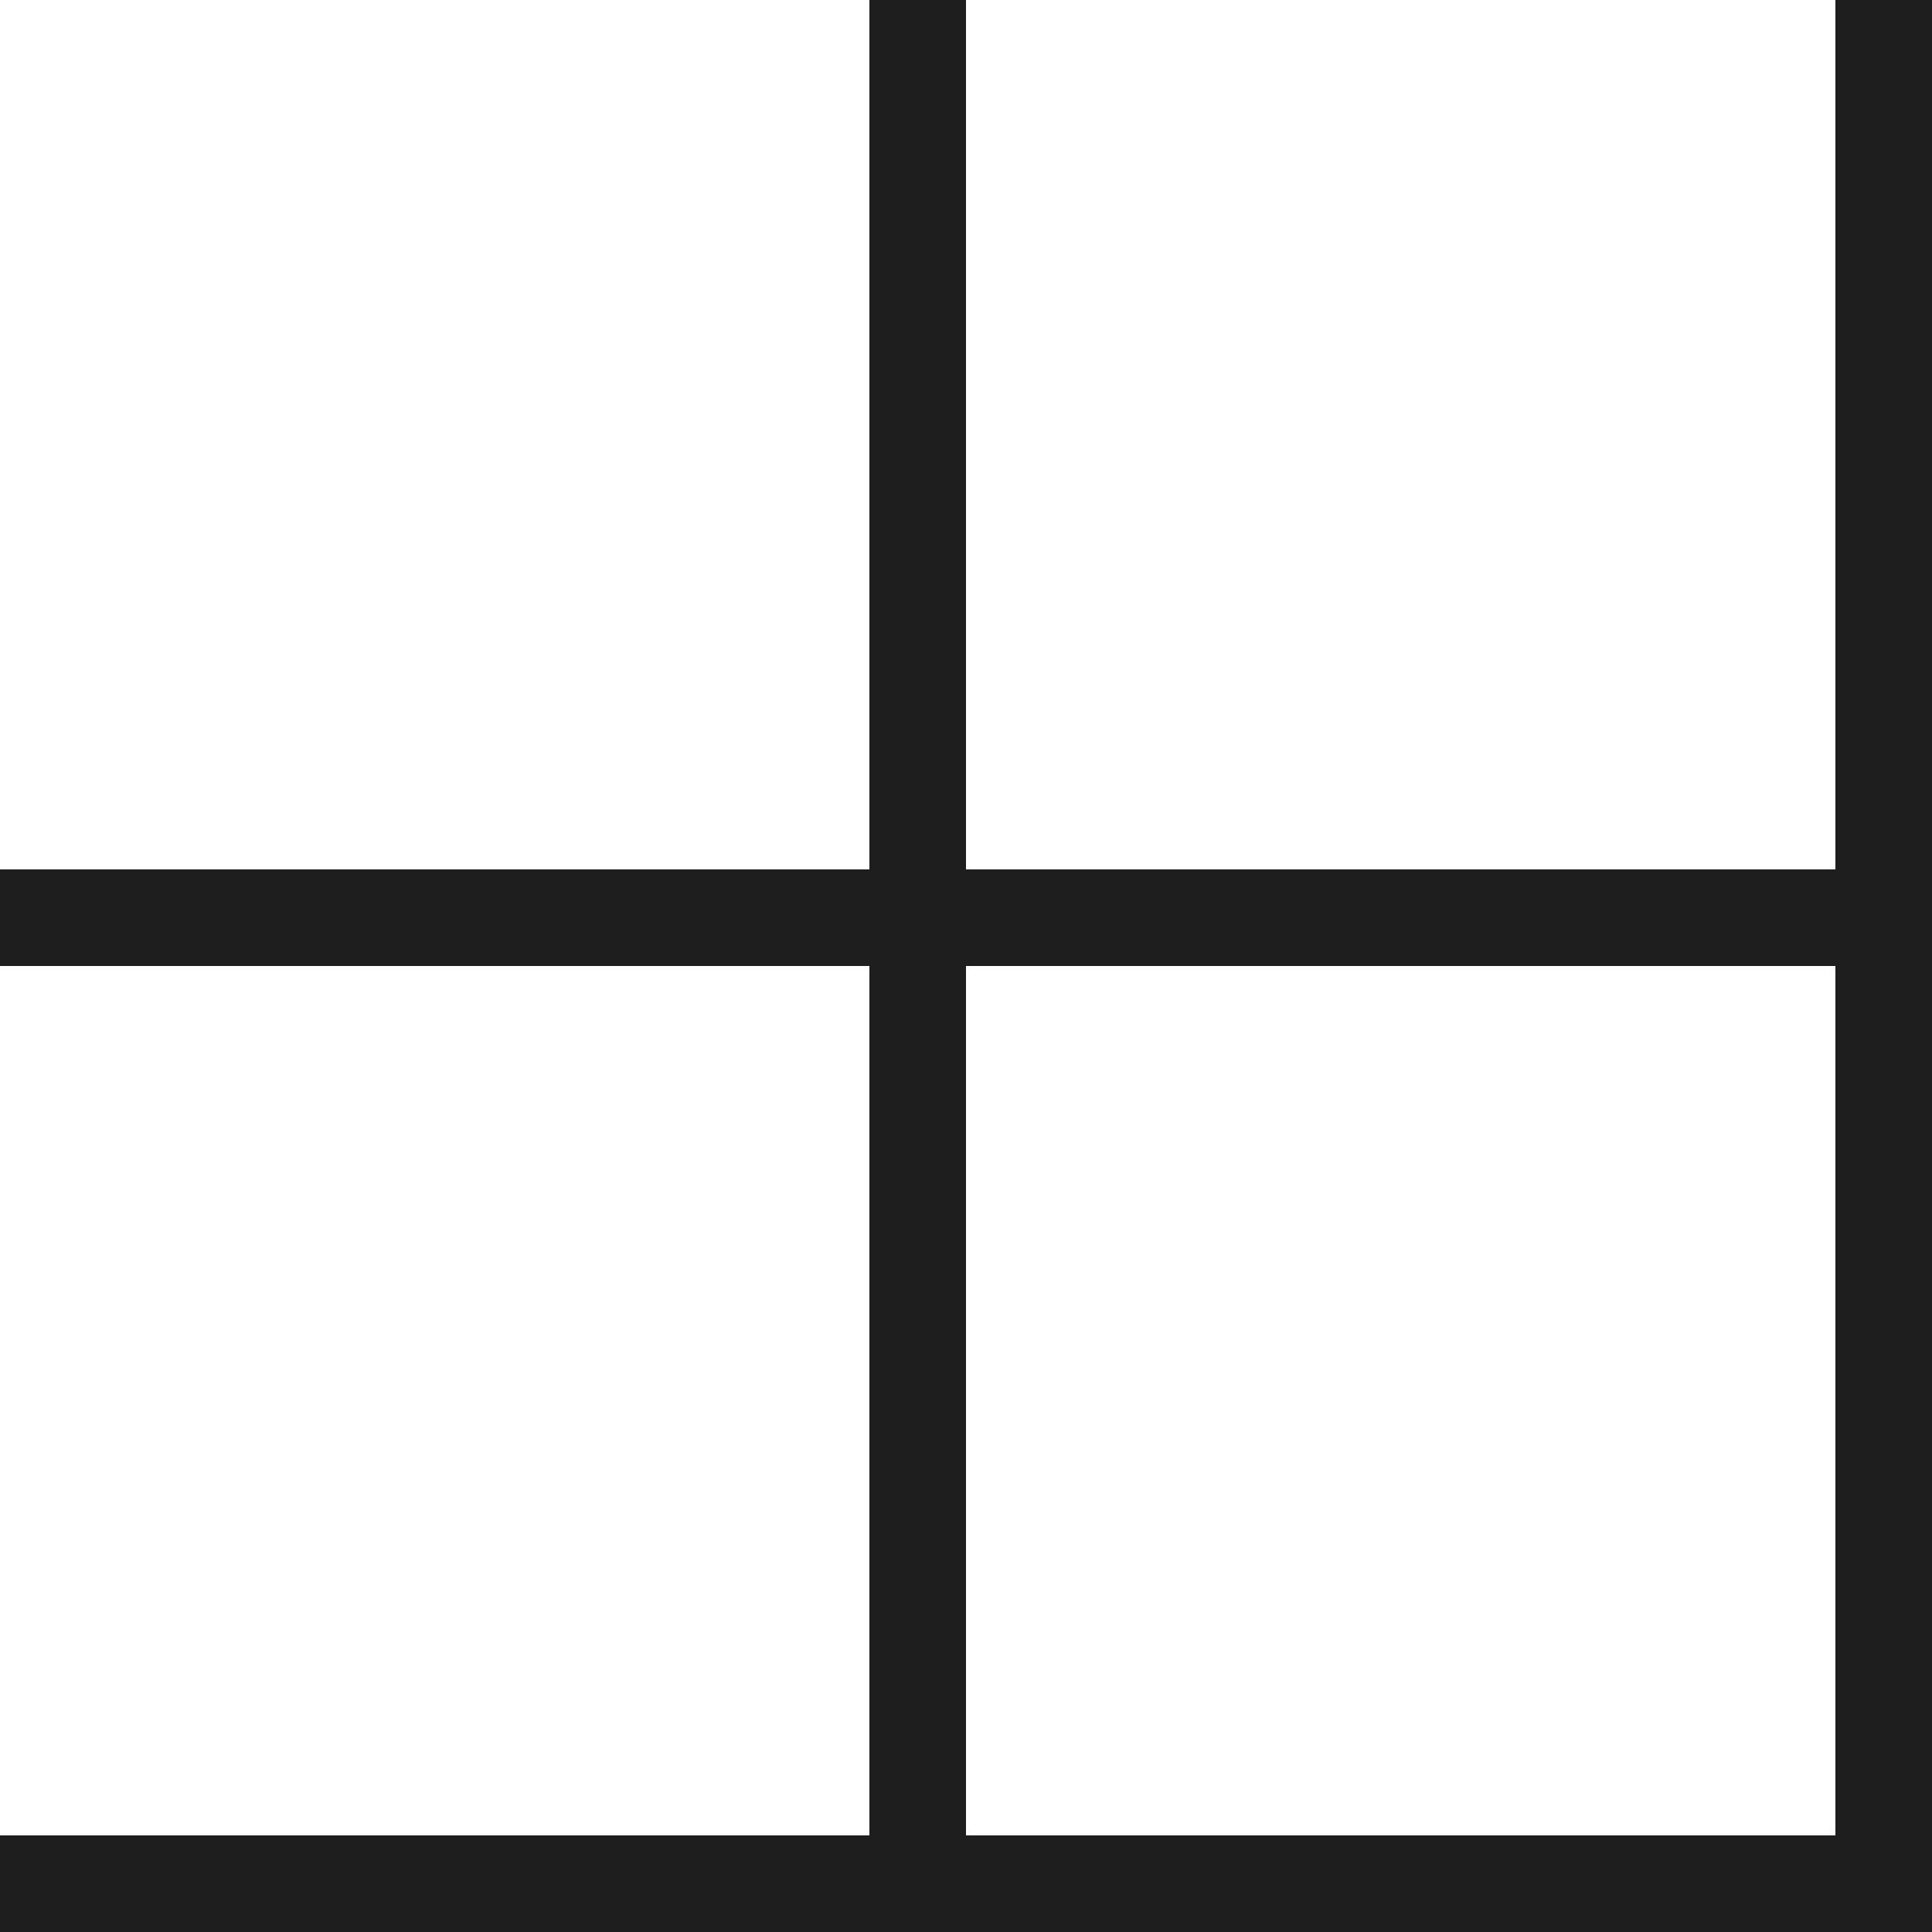 <svg width="40" height="40" viewBox="0 0 40 40" fill="none" xmlns="http://www.w3.org/2000/svg">
<line y1="19" x2="40" y2="19" stroke="#1E1E1E" stroke-width="2"/>
<line y1="39" x2="40" y2="39" stroke="#1E1E1E" stroke-width="2"/>
<line x1="19" x2="19" y2="40" stroke="#1E1E1E" stroke-width="2"/>
<line x1="39" x2="39" y2="40" stroke="#1E1E1E" stroke-width="2"/>
</svg>

